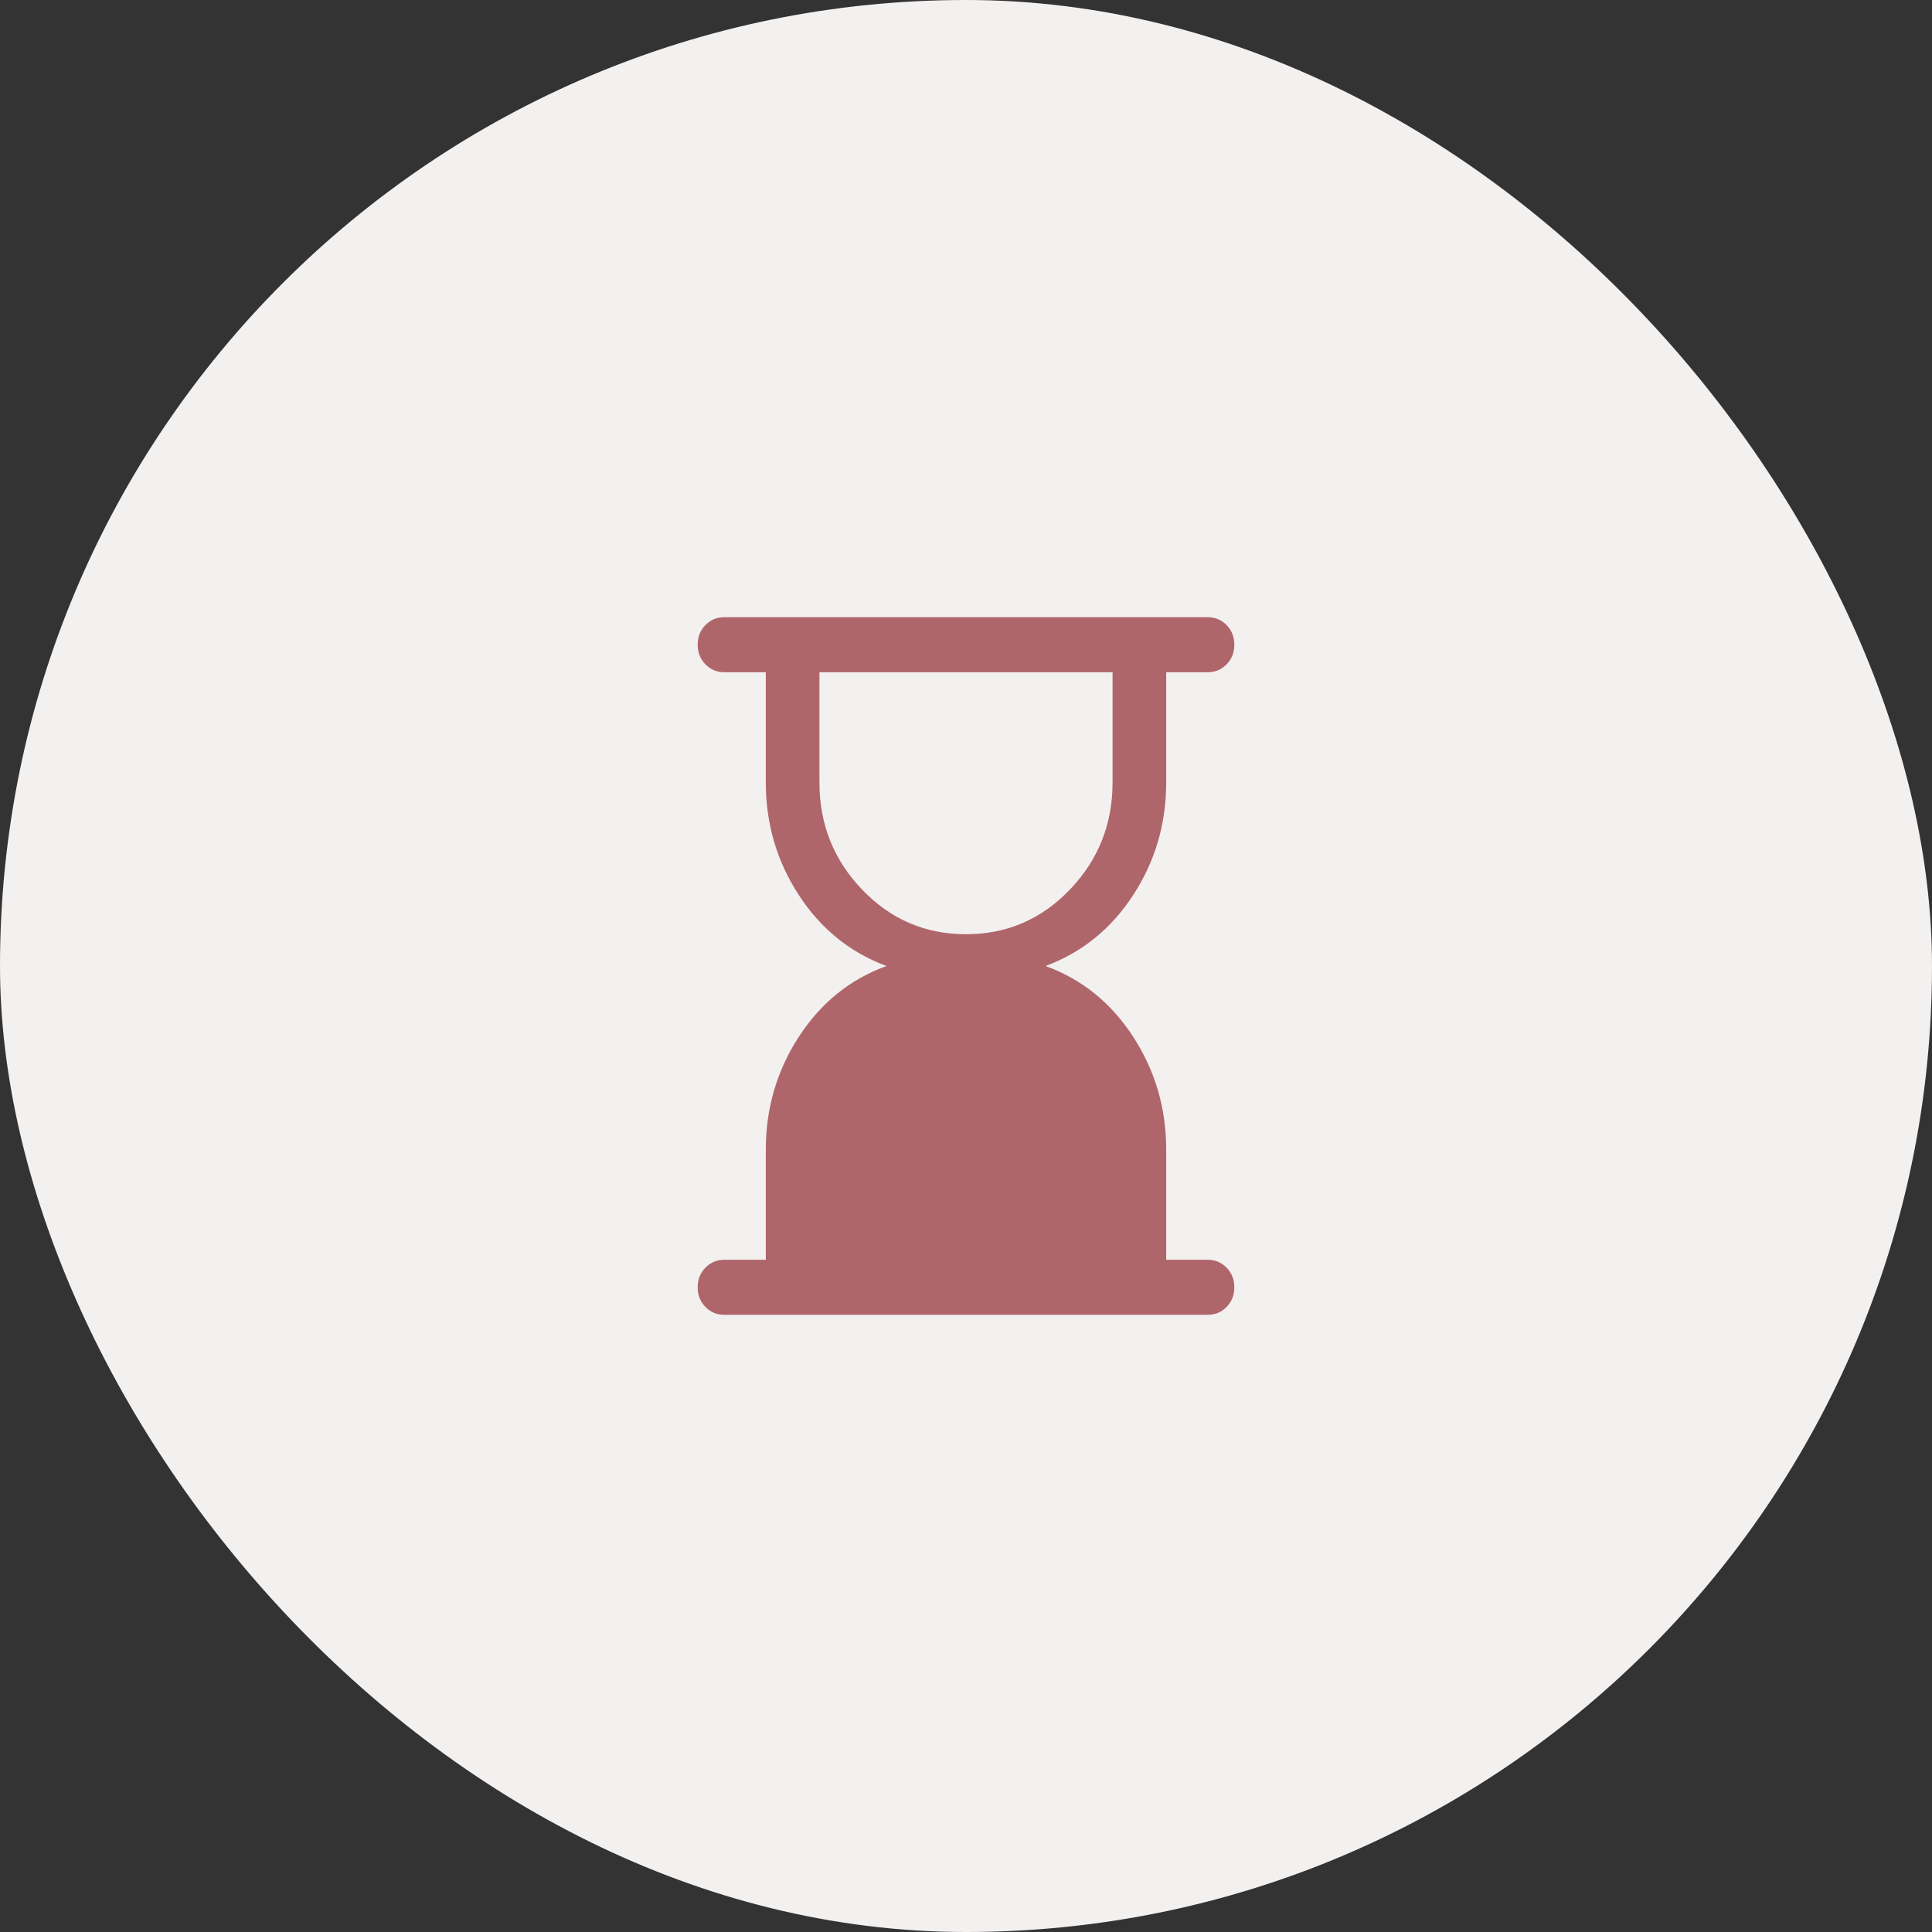 <svg xmlns="http://www.w3.org/2000/svg" width="72" height="72" viewBox="0 0 72 72" fill="none"><rect x="0" y="0" width="72" height="72" fill="#333333" stroke="none"/><rect width="72" height="72" rx="36" fill="#F3F0F0"></rect><path d="M36 34.816C37.518 34.816 38.808 34.262 39.869 33.154C40.931 32.046 41.462 30.714 41.462 29.158V25.053H30.538V29.158C30.538 30.716 31.069 32.048 32.131 33.155C33.192 34.262 34.482 34.816 36 34.816ZM27 49C26.717 49 26.479 48.902 26.288 48.705C26.096 48.508 26 48.264 26 47.973C26 47.682 26.096 47.439 26.288 47.242C26.479 47.046 26.717 46.947 27 46.947H28.539V42.842C28.539 41.302 28.949 39.9 29.771 38.636C30.592 37.371 31.68 36.493 33.036 36C31.68 35.498 30.592 34.618 29.771 33.358C28.949 32.098 28.539 30.698 28.539 29.158V25.053H27C26.717 25.053 26.479 24.954 26.288 24.757C26.096 24.561 26 24.317 26 24.026C26 23.735 26.096 23.491 26.288 23.295C26.479 23.098 26.717 23 27 23H45C45.283 23 45.521 23.098 45.712 23.295C45.904 23.492 46 23.736 46 24.027C46 24.318 45.904 24.561 45.712 24.758C45.521 24.954 45.283 25.053 45 25.053H43.461V29.158C43.461 30.698 43.051 32.098 42.229 33.358C41.408 34.618 40.32 35.498 38.964 36C40.32 36.493 41.408 37.371 42.229 38.636C43.051 39.9 43.461 41.302 43.461 42.842V46.947H45C45.283 46.947 45.521 47.046 45.712 47.243C45.904 47.439 46 47.683 46 47.974C46 48.265 45.904 48.509 45.712 48.705C45.521 48.902 45.283 49 45 49H27Z" fill="#AF666B"></path></svg>